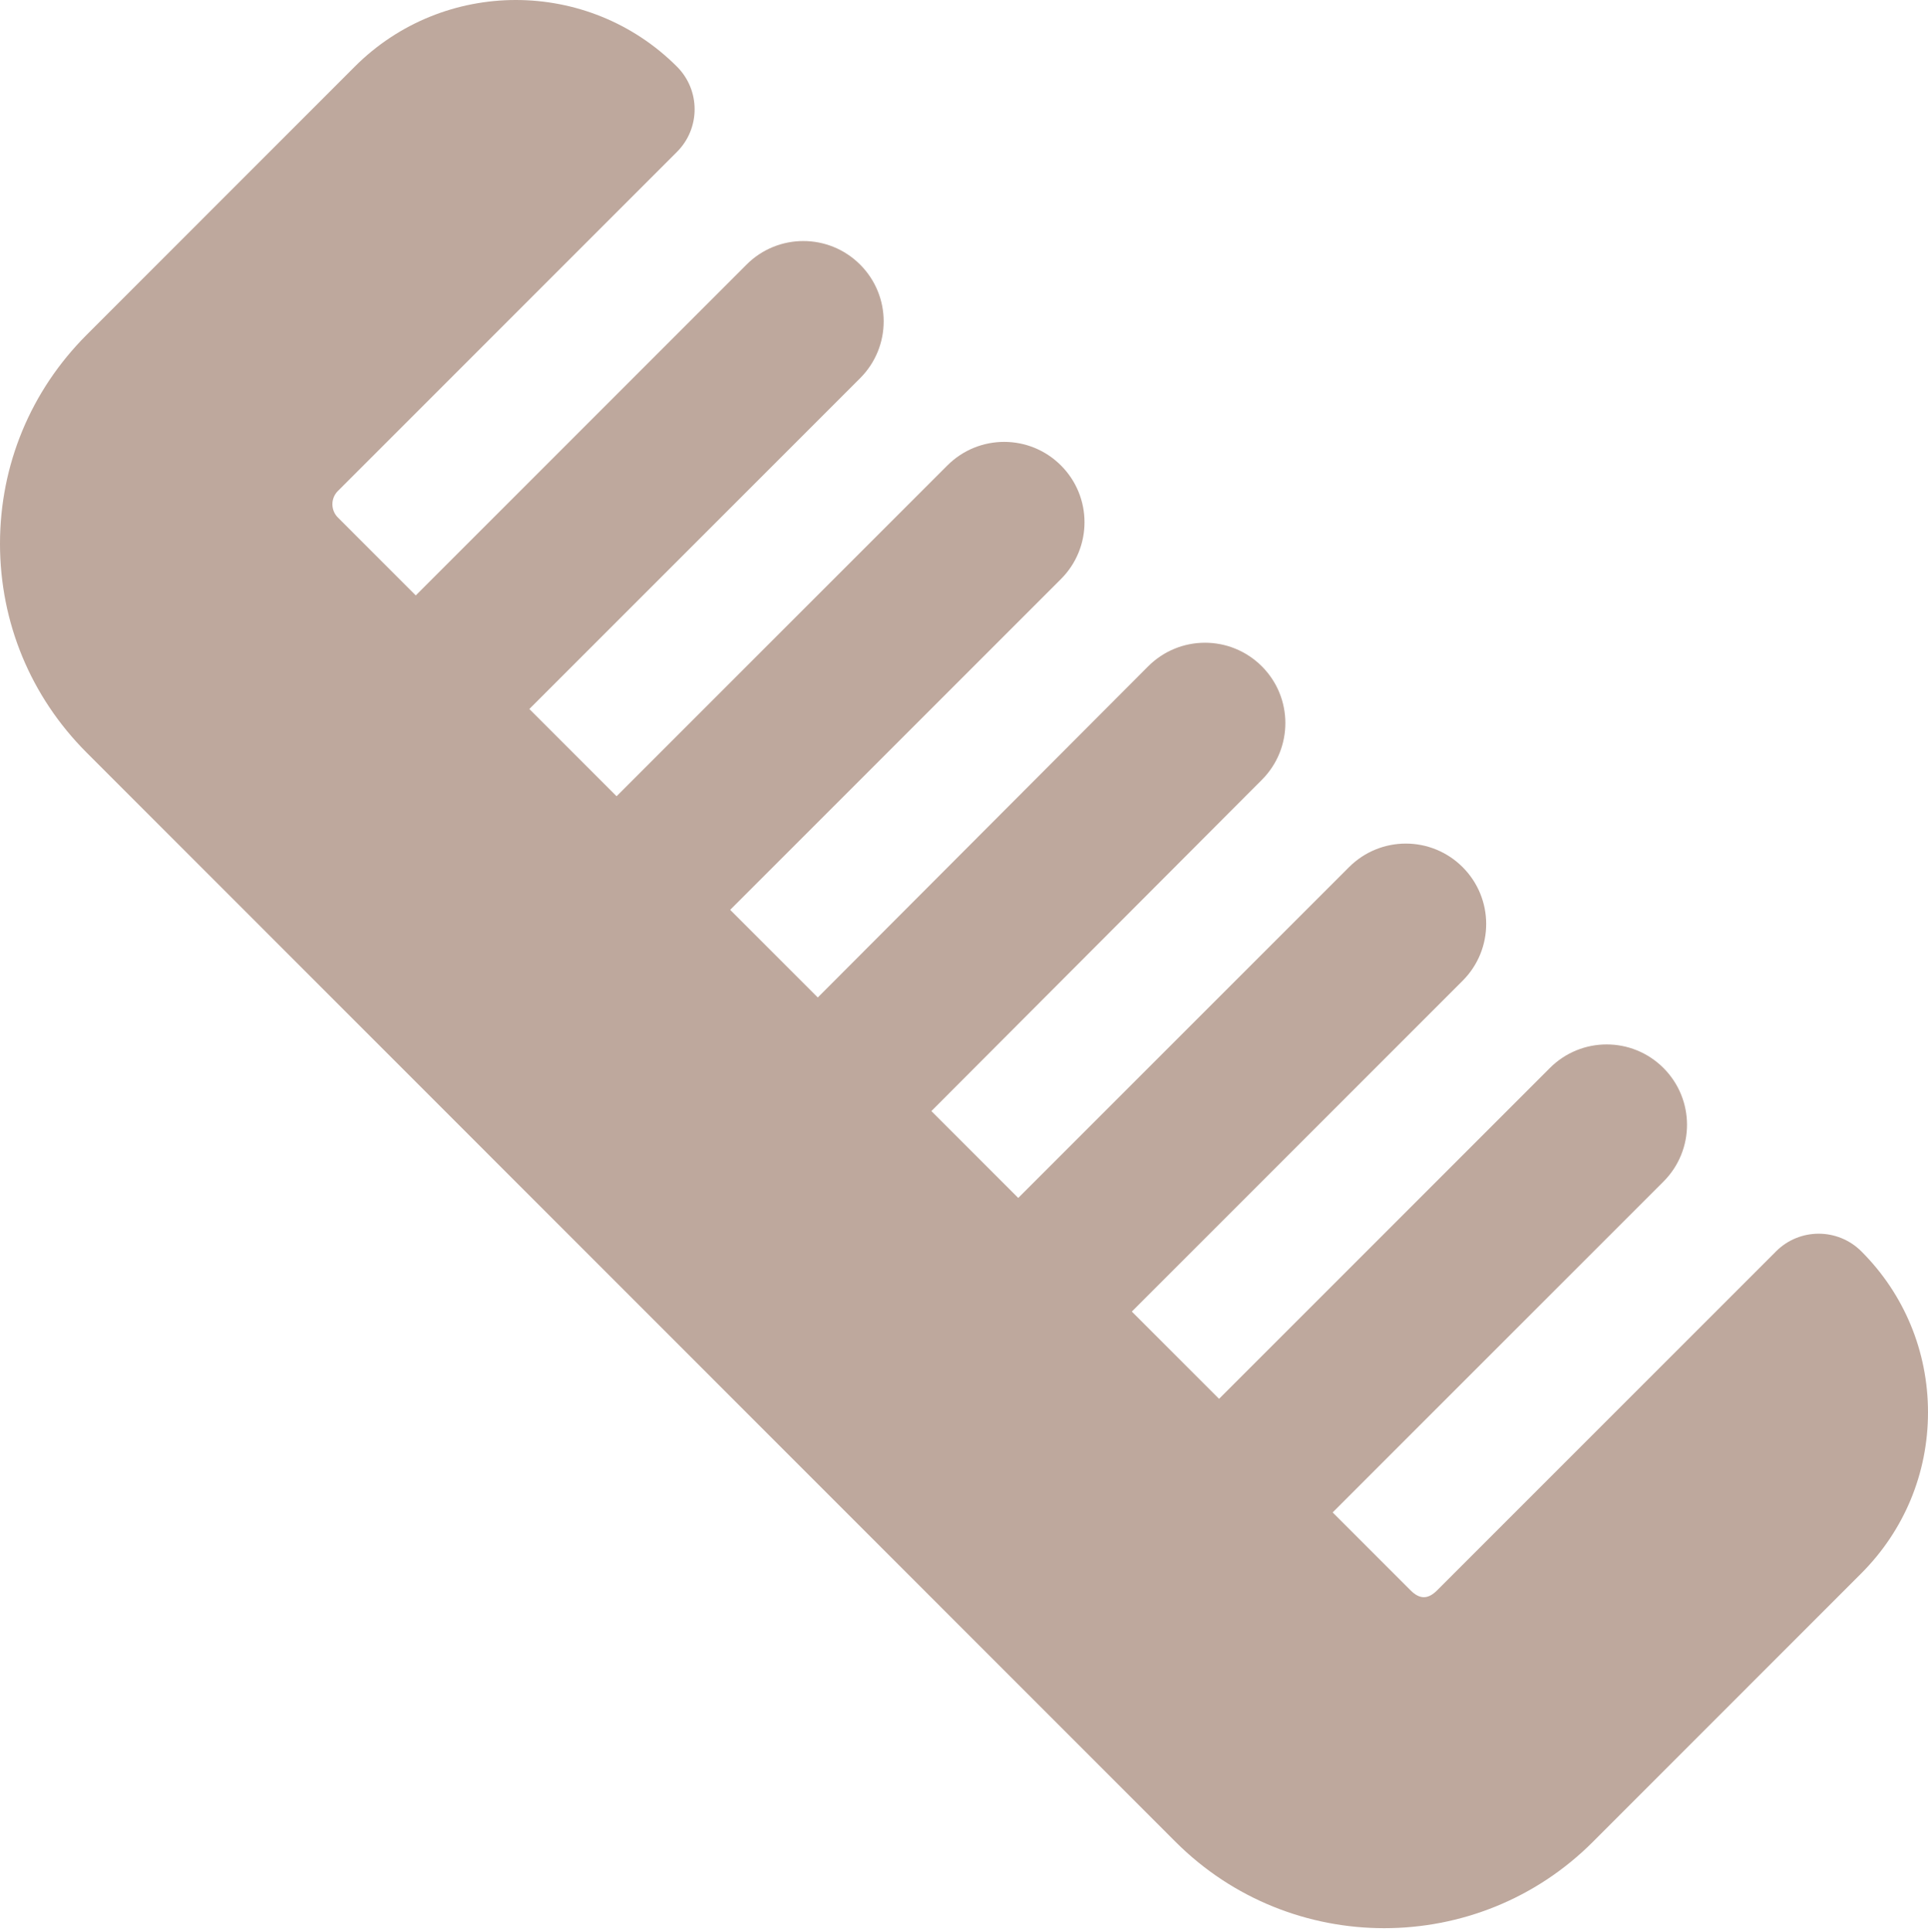 <?xml version="1.0" encoding="UTF-8"?> <svg xmlns="http://www.w3.org/2000/svg" width="512" height="513" viewBox="0 0 512 513" fill="none"><path d="M367.595 512.011C347.541 512.011 327.467 504.373 312.192 489.099L22.955 199.797C8.171 184.992 0 165.301 0 144.373C0 123.445 8.171 103.776 22.955 88.971L94.208 17.696C117.76 -5.877 156.16 -5.92 179.776 17.696C186.027 23.947 186.027 34.08 179.776 40.331L89.728 130.379C87.787 132.32 87.787 135.477 89.728 137.419L374.592 422.304C377.003 424.715 379.221 424.736 381.632 422.304L471.659 332.277C477.888 326.048 488.021 326.027 494.293 332.277C505.707 343.669 512 358.88 512 375.029C512 391.179 505.707 406.368 494.272 417.803L423.019 489.077C407.744 504.373 387.691 512.011 367.595 512.011Z" fill="#BEA89D"></path><path d="M122.667 197.344C117.205 197.344 111.744 195.253 107.584 191.093C99.243 182.752 99.243 169.269 107.584 160.928L198.251 70.261C206.592 61.92 220.075 61.92 228.416 70.261C236.757 78.603 236.757 92.085 228.416 100.427L137.749 191.093C133.589 195.253 128.128 197.344 122.667 197.344Z" fill="#BEA89D"></path><path d="M175.999 250.677C170.537 250.677 165.076 248.587 160.916 244.427C152.575 236.085 152.575 222.603 160.916 214.261L251.583 123.595C259.924 115.253 273.407 115.253 281.748 123.595C290.089 131.936 290.089 145.419 281.748 153.76L191.081 244.427C186.921 248.587 181.46 250.677 175.999 250.677Z" fill="#BEA89D"></path><path d="M282.667 357.344C277.205 357.344 271.744 355.253 267.584 351.093C259.243 342.752 259.243 329.269 267.584 320.928L358.251 230.261C366.592 221.92 380.075 221.92 388.416 230.261C396.757 238.603 396.757 252.085 388.416 260.427L297.749 351.093C293.589 355.253 288.128 357.344 282.667 357.344Z" fill="#BEA89D"></path><path d="M335.999 410.678C330.537 410.678 325.076 408.587 320.916 404.427C312.575 396.086 312.575 382.603 320.916 374.262L411.583 283.595C419.924 275.254 433.407 275.254 441.748 283.595C450.09 291.936 450.09 305.419 441.748 313.76L351.082 404.427C346.922 408.587 341.46 410.678 335.999 410.678Z" fill="#BEA89D"></path><path d="M225.495 308.064C220.034 308.064 214.594 305.995 210.434 301.835C202.071 293.515 202.071 280.011 210.391 271.669L304.898 176.949C313.239 168.587 326.722 168.587 335.063 176.907C343.426 185.227 343.426 198.731 335.106 207.072L240.599 301.792C236.439 305.973 230.956 308.064 225.495 308.064Z" fill="#BEA89D"></path></svg> 